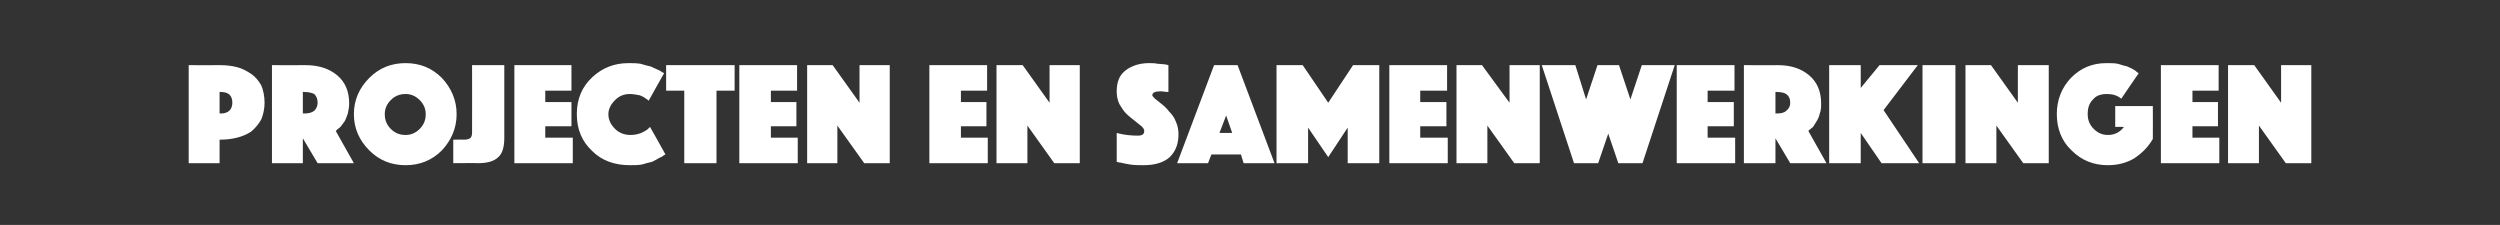 <?xml version="1.0" standalone="no"?><!DOCTYPE svg PUBLIC "-//W3C//DTD SVG 1.1//EN" "http://www.w3.org/Graphics/SVG/1.1/DTD/svg11.dtd"><svg xmlns="http://www.w3.org/2000/svg" version="1.1" width="372.3px" height="33.5px" viewBox="0 -3 372.3 33.5" style="top:-3px"><rect x="0" y="-3" width="372.3" height="33.5" fill="#333333" stroke="none"/>  <desc>Projecten en samenwerkingen</desc>  <defs/>  <g id="Polygon15867">    <path d="M 38.9 9.7 C 39.2 10.4 39.4 11.3 39.4 12.3 C 39.4 13.2 39.2 14.1 38.9 14.8 C 38.5 15.5 38 16.1 37.4 16.6 C 36.8 17 36.1 17.3 35.3 17.5 C 34.5 17.7 33.7 17.8 32.7 17.8 C 32.7 17.8 32.7 21.3 32.7 21.3 L 28.1 21.3 L 28.1 6.7 C 28.1 6.7 32.7 6.73 32.7 6.7 C 33.7 6.7 34.5 6.8 35.3 7 C 36.1 7.2 36.8 7.6 37.4 8 C 38 8.4 38.5 9 38.9 9.7 Z M 32.7 10.7 L 32.7 13.9 C 32.7 13.9 32.9 13.88 32.9 13.9 C 34 13.9 34.6 13.3 34.6 12.3 C 34.6 11.2 34 10.7 32.9 10.7 C 32.9 10.66 32.7 10.7 32.7 10.7 Z M 40.5 21.3 L 40.5 6.7 C 40.5 6.7 45.47 6.73 45.5 6.7 C 47.4 6.7 49 7.2 50.2 8.2 C 51.4 9.2 52 10.6 52 12.4 C 52 12.9 51.9 13.4 51.8 13.9 C 51.6 14.4 51.5 14.8 51.3 15.1 C 51.1 15.4 50.9 15.6 50.7 15.9 C 50.5 16.1 50.3 16.2 50.2 16.3 C 50.2 16.34 50 16.5 50 16.5 L 52.7 21.3 L 47.3 21.3 L 45.1 17.6 L 45.1 21.3 L 40.5 21.3 Z M 45.1 10.7 L 45.1 13.9 C 45.1 13.9 45.34 13.88 45.3 13.9 C 45.9 13.9 46.4 13.8 46.8 13.5 C 47.1 13.2 47.3 12.8 47.3 12.3 C 47.3 11.7 47.1 11.3 46.8 11 C 46.4 10.8 45.9 10.7 45.3 10.7 C 45.34 10.66 45.1 10.7 45.1 10.7 Z M 55 19.4 C 53.5 17.9 52.7 16.1 52.7 14 C 52.7 11.9 53.5 10.1 55 8.6 C 56.5 7.1 58.3 6.4 60.4 6.4 C 62.5 6.4 64.3 7.1 65.8 8.6 C 67.2 10.1 68 11.9 68 14 C 68 16.1 67.2 17.9 65.8 19.4 C 64.3 20.9 62.5 21.6 60.4 21.6 C 58.3 21.6 56.5 20.9 55 19.4 Z M 58.2 11.9 C 57.6 12.5 57.3 13.2 57.3 14 C 57.3 14.9 57.6 15.6 58.2 16.2 C 58.8 16.8 59.5 17.1 60.4 17.1 C 61.2 17.1 61.9 16.8 62.5 16.2 C 63.1 15.6 63.4 14.9 63.4 14 C 63.4 13.2 63.1 12.5 62.5 11.9 C 61.9 11.3 61.2 11 60.4 11 C 59.5 11 58.8 11.3 58.2 11.9 Z M 67.5 21.3 L 67.5 17.8 C 67.5 17.8 69.14 17.78 69.1 17.8 C 69.6 17.8 69.9 17.7 70.1 17.5 C 70.2 17.4 70.3 17.1 70.3 16.8 C 70.32 16.78 70.3 6.7 70.3 6.7 L 75.1 6.7 C 75.1 6.7 75.09 17.59 75.1 17.6 C 75.1 18.9 74.8 19.9 74.2 20.4 C 73.6 21 72.6 21.3 71.2 21.3 C 71.21 21.27 67.5 21.3 67.5 21.3 Z M 76.6 21.3 L 76.6 6.7 L 85.1 6.7 L 85.1 10.5 L 81.2 10.5 L 81.2 12.2 L 85.1 12.2 L 85.1 15.8 L 81.2 15.8 L 81.2 17.5 L 85.3 17.5 L 85.3 21.3 L 76.6 21.3 Z M 85.9 14 C 85.9 11.7 86.7 9.9 88.2 8.5 C 89.7 7.1 91.5 6.4 93.6 6.4 C 94.2 6.4 94.8 6.4 95.4 6.5 C 96 6.7 96.5 6.8 96.9 6.9 C 97.3 7.1 97.6 7.2 98 7.4 C 98.3 7.5 98.5 7.7 98.7 7.8 C 98.67 7.76 98.9 7.9 98.9 7.9 C 98.9 7.9 96.6 11.96 96.6 12 C 96.5 11.9 96.4 11.8 96.2 11.7 C 96.1 11.6 95.8 11.4 95.3 11.2 C 94.8 11.1 94.3 11 93.8 11 C 92.9 11 92.2 11.3 91.6 11.9 C 91 12.5 90.6 13.2 90.6 14 C 90.6 14.9 91 15.6 91.6 16.2 C 92.2 16.8 93 17.1 93.9 17.1 C 94.4 17.1 95 17 95.5 16.8 C 95.9 16.6 96.3 16.4 96.5 16.2 C 96.49 16.21 96.8 15.9 96.8 15.9 C 96.8 15.9 99.1 19.96 99.1 20 C 99 20 99 20.1 98.9 20.1 C 98.8 20.2 98.5 20.4 98.2 20.5 C 97.9 20.7 97.5 20.9 97.1 21.1 C 96.7 21.2 96.2 21.3 95.6 21.5 C 95 21.6 94.4 21.6 93.8 21.6 C 91.5 21.6 89.6 20.9 88.2 19.5 C 86.7 18.1 85.9 16.3 85.9 14 Z M 101.9 21.3 L 101.9 10.5 L 99.2 10.5 L 99.2 6.7 L 109.4 6.7 L 109.4 10.5 L 106.7 10.5 L 106.7 21.3 L 101.9 21.3 Z M 110.1 21.3 L 110.1 6.7 L 118.7 6.7 L 118.7 10.5 L 114.8 10.5 L 114.8 12.2 L 118.6 12.2 L 118.6 15.8 L 114.8 15.8 L 114.8 17.5 L 118.8 17.5 L 118.8 21.3 L 110.1 21.3 Z M 120.2 21.3 L 120.2 6.7 L 124 6.7 L 128 12.3 L 128 6.7 L 132.5 6.7 L 132.5 21.3 L 128.7 21.3 L 124.7 15.7 L 124.7 21.3 L 120.2 21.3 Z M 138.4 21.3 L 138.4 6.7 L 147 6.7 L 147 10.5 L 143.1 10.5 L 143.1 12.2 L 146.9 12.2 L 146.9 15.8 L 143.1 15.8 L 143.1 17.5 L 147.1 17.5 L 147.1 21.3 L 138.4 21.3 Z M 148.4 21.3 L 148.4 6.7 L 152.3 6.7 L 156.3 12.3 L 156.3 6.7 L 160.8 6.7 L 160.8 21.3 L 157 21.3 L 153 15.7 L 153 21.3 L 148.4 21.3 Z M 166.3 21.1 C 166.3 21.1 166.31 16.76 166.3 16.8 C 167.4 17.1 168.5 17.2 169.4 17.2 C 170.1 17.2 170.4 17 170.4 16.5 C 170.4 16.3 170.3 16.1 170 15.8 C 169.7 15.6 169.4 15.3 169 15 C 168.5 14.6 168.1 14.3 167.7 13.9 C 167.3 13.5 167 13 166.7 12.5 C 166.4 11.9 166.3 11.2 166.3 10.6 C 166.3 9.2 166.7 8.2 167.6 7.5 C 168.5 6.8 169.7 6.4 171.1 6.4 C 171.5 6.4 172 6.4 172.4 6.5 C 172.9 6.5 173.3 6.6 173.6 6.6 C 173.59 6.6 174 6.7 174 6.7 C 174 6.7 174 10.74 174 10.7 C 173.6 10.7 173.2 10.6 172.8 10.6 C 172 10.6 171.6 10.8 171.6 11.2 C 171.6 11.3 171.8 11.5 172 11.7 C 172.3 11.9 172.6 12.2 173 12.5 C 173.4 12.8 173.8 13.2 174.1 13.6 C 174.5 14 174.9 14.5 175.1 15.1 C 175.4 15.7 175.5 16.4 175.5 17 C 175.5 18.4 175.1 19.5 174.2 20.4 C 173.3 21.2 172 21.6 170.3 21.6 C 169.6 21.6 169 21.6 168.3 21.5 C 167.7 21.4 167.2 21.3 166.8 21.2 C 166.81 21.25 166.3 21.1 166.3 21.1 Z M 175.3 21.3 L 180.8 6.7 L 184.3 6.7 L 189.8 21.3 L 185.2 21.3 L 184.8 20 L 180.4 20 L 179.9 21.3 L 175.3 21.3 Z M 181.6 16.8 L 183.5 16.8 L 182.6 14.2 L 181.6 16.8 Z M 190.1 21.3 L 190.1 6.7 L 194 6.7 L 197.8 12.3 L 201.5 6.7 L 205.4 6.7 L 205.4 21.3 L 200.7 21.3 L 200.7 16 L 197.8 20.4 L 194.8 16 L 194.8 21.3 L 190.1 21.3 Z M 206.9 21.3 L 206.9 6.7 L 215.5 6.7 L 215.5 10.5 L 211.5 10.5 L 211.5 12.2 L 215.4 12.2 L 215.4 15.8 L 211.5 15.8 L 211.5 17.5 L 215.6 17.5 L 215.6 21.3 L 206.9 21.3 Z M 216.9 21.3 L 216.9 6.7 L 220.7 6.7 L 224.8 12.3 L 224.8 6.7 L 229.3 6.7 L 229.3 21.3 L 225.5 21.3 L 221.5 15.7 L 221.5 21.3 L 216.9 21.3 Z M 234.4 21.3 L 229.6 6.7 L 234.6 6.7 L 236.2 11.8 L 237.9 6.7 L 241.1 6.7 L 242.8 11.8 L 244.5 6.7 L 249.4 6.7 L 244.6 21.3 L 241 21.3 L 239.5 16.9 L 238 21.3 L 234.4 21.3 Z M 249.7 21.3 L 249.7 6.7 L 258.3 6.7 L 258.3 10.5 L 254.3 10.5 L 254.3 12.2 L 258.2 12.2 L 258.2 15.8 L 254.3 15.8 L 254.3 17.5 L 258.4 17.5 L 258.4 21.3 L 249.7 21.3 Z M 259.7 21.3 L 259.7 6.7 C 259.7 6.7 264.74 6.73 264.7 6.7 C 266.7 6.7 268.2 7.2 269.4 8.2 C 270.6 9.2 271.2 10.6 271.2 12.4 C 271.2 12.9 271.2 13.4 271 13.9 C 270.9 14.4 270.7 14.8 270.5 15.1 C 270.3 15.4 270.2 15.6 270 15.9 C 269.8 16.1 269.6 16.2 269.5 16.3 C 269.47 16.34 269.3 16.5 269.3 16.5 L 272 21.3 L 266.6 21.3 L 264.4 17.6 L 264.4 21.3 L 259.7 21.3 Z M 264.4 10.7 L 264.4 13.9 C 264.4 13.9 264.61 13.88 264.6 13.9 C 265.2 13.9 265.7 13.8 266 13.5 C 266.4 13.2 266.6 12.8 266.6 12.3 C 266.6 11.7 266.4 11.3 266 11 C 265.7 10.8 265.2 10.7 264.6 10.7 C 264.61 10.66 264.4 10.7 264.4 10.7 Z M 272.4 21.3 L 272.4 6.7 L 277.1 6.7 L 277.1 10.1 L 279.9 6.7 L 285.6 6.7 L 280.5 13.4 L 285.8 21.3 L 280.2 21.3 L 277.1 16.8 L 277.1 21.3 L 272.4 21.3 Z M 286.3 21.3 L 286.3 6.7 L 291.2 6.7 L 291.2 21.3 L 286.3 21.3 Z M 292.7 21.3 L 292.7 6.7 L 296.5 6.7 L 300.5 12.3 L 300.5 6.7 L 305.1 6.7 L 305.1 21.3 L 301.3 21.3 L 297.3 15.7 L 297.3 21.3 L 292.7 21.3 Z M 318.5 7.9 C 318.5 7.9 315.89 11.68 315.9 11.7 C 315.3 11.2 314.6 11 313.8 11 C 312.9 11 312.2 11.2 311.7 11.8 C 311.1 12.4 310.9 13.1 310.9 14 C 310.9 14.9 311.2 15.6 311.8 16.2 C 312.4 16.8 313.1 17.1 313.9 17.1 C 314.9 17.1 315.7 16.7 316.3 15.9 C 316.32 15.89 315 15.9 315 15.9 L 315 12.8 L 320.6 12.8 C 320.6 12.8 320.62 17.67 320.6 17.7 C 319.9 18.9 319 19.8 317.8 20.6 C 316.6 21.3 315.3 21.6 313.9 21.6 C 311.8 21.6 310 20.9 308.5 19.4 C 307 18 306.3 16.1 306.3 14 C 306.3 11.9 307 10.1 308.4 8.6 C 309.9 7.1 311.6 6.4 313.7 6.4 C 314.3 6.4 314.9 6.4 315.4 6.5 C 316 6.7 316.4 6.8 316.8 6.9 C 317.2 7.1 317.5 7.2 317.8 7.4 C 318 7.5 318.2 7.7 318.3 7.8 C 318.33 7.76 318.5 7.9 318.5 7.9 Z M 321.8 21.3 L 321.8 6.7 L 330.4 6.7 L 330.4 10.5 L 326.5 10.5 L 326.5 12.2 L 330.3 12.2 L 330.3 15.8 L 326.5 15.8 L 326.5 17.5 L 330.5 17.5 L 330.5 21.3 L 321.8 21.3 Z M 331.8 21.3 L 331.8 6.7 L 335.7 6.7 L 339.7 12.3 L 339.7 6.7 L 344.2 6.7 L 344.2 21.3 L 340.4 21.3 L 336.4 15.7 L 336.4 21.3 L 331.8 21.3 Z " stroke="none" fill="#fff"/>  </g></svg>